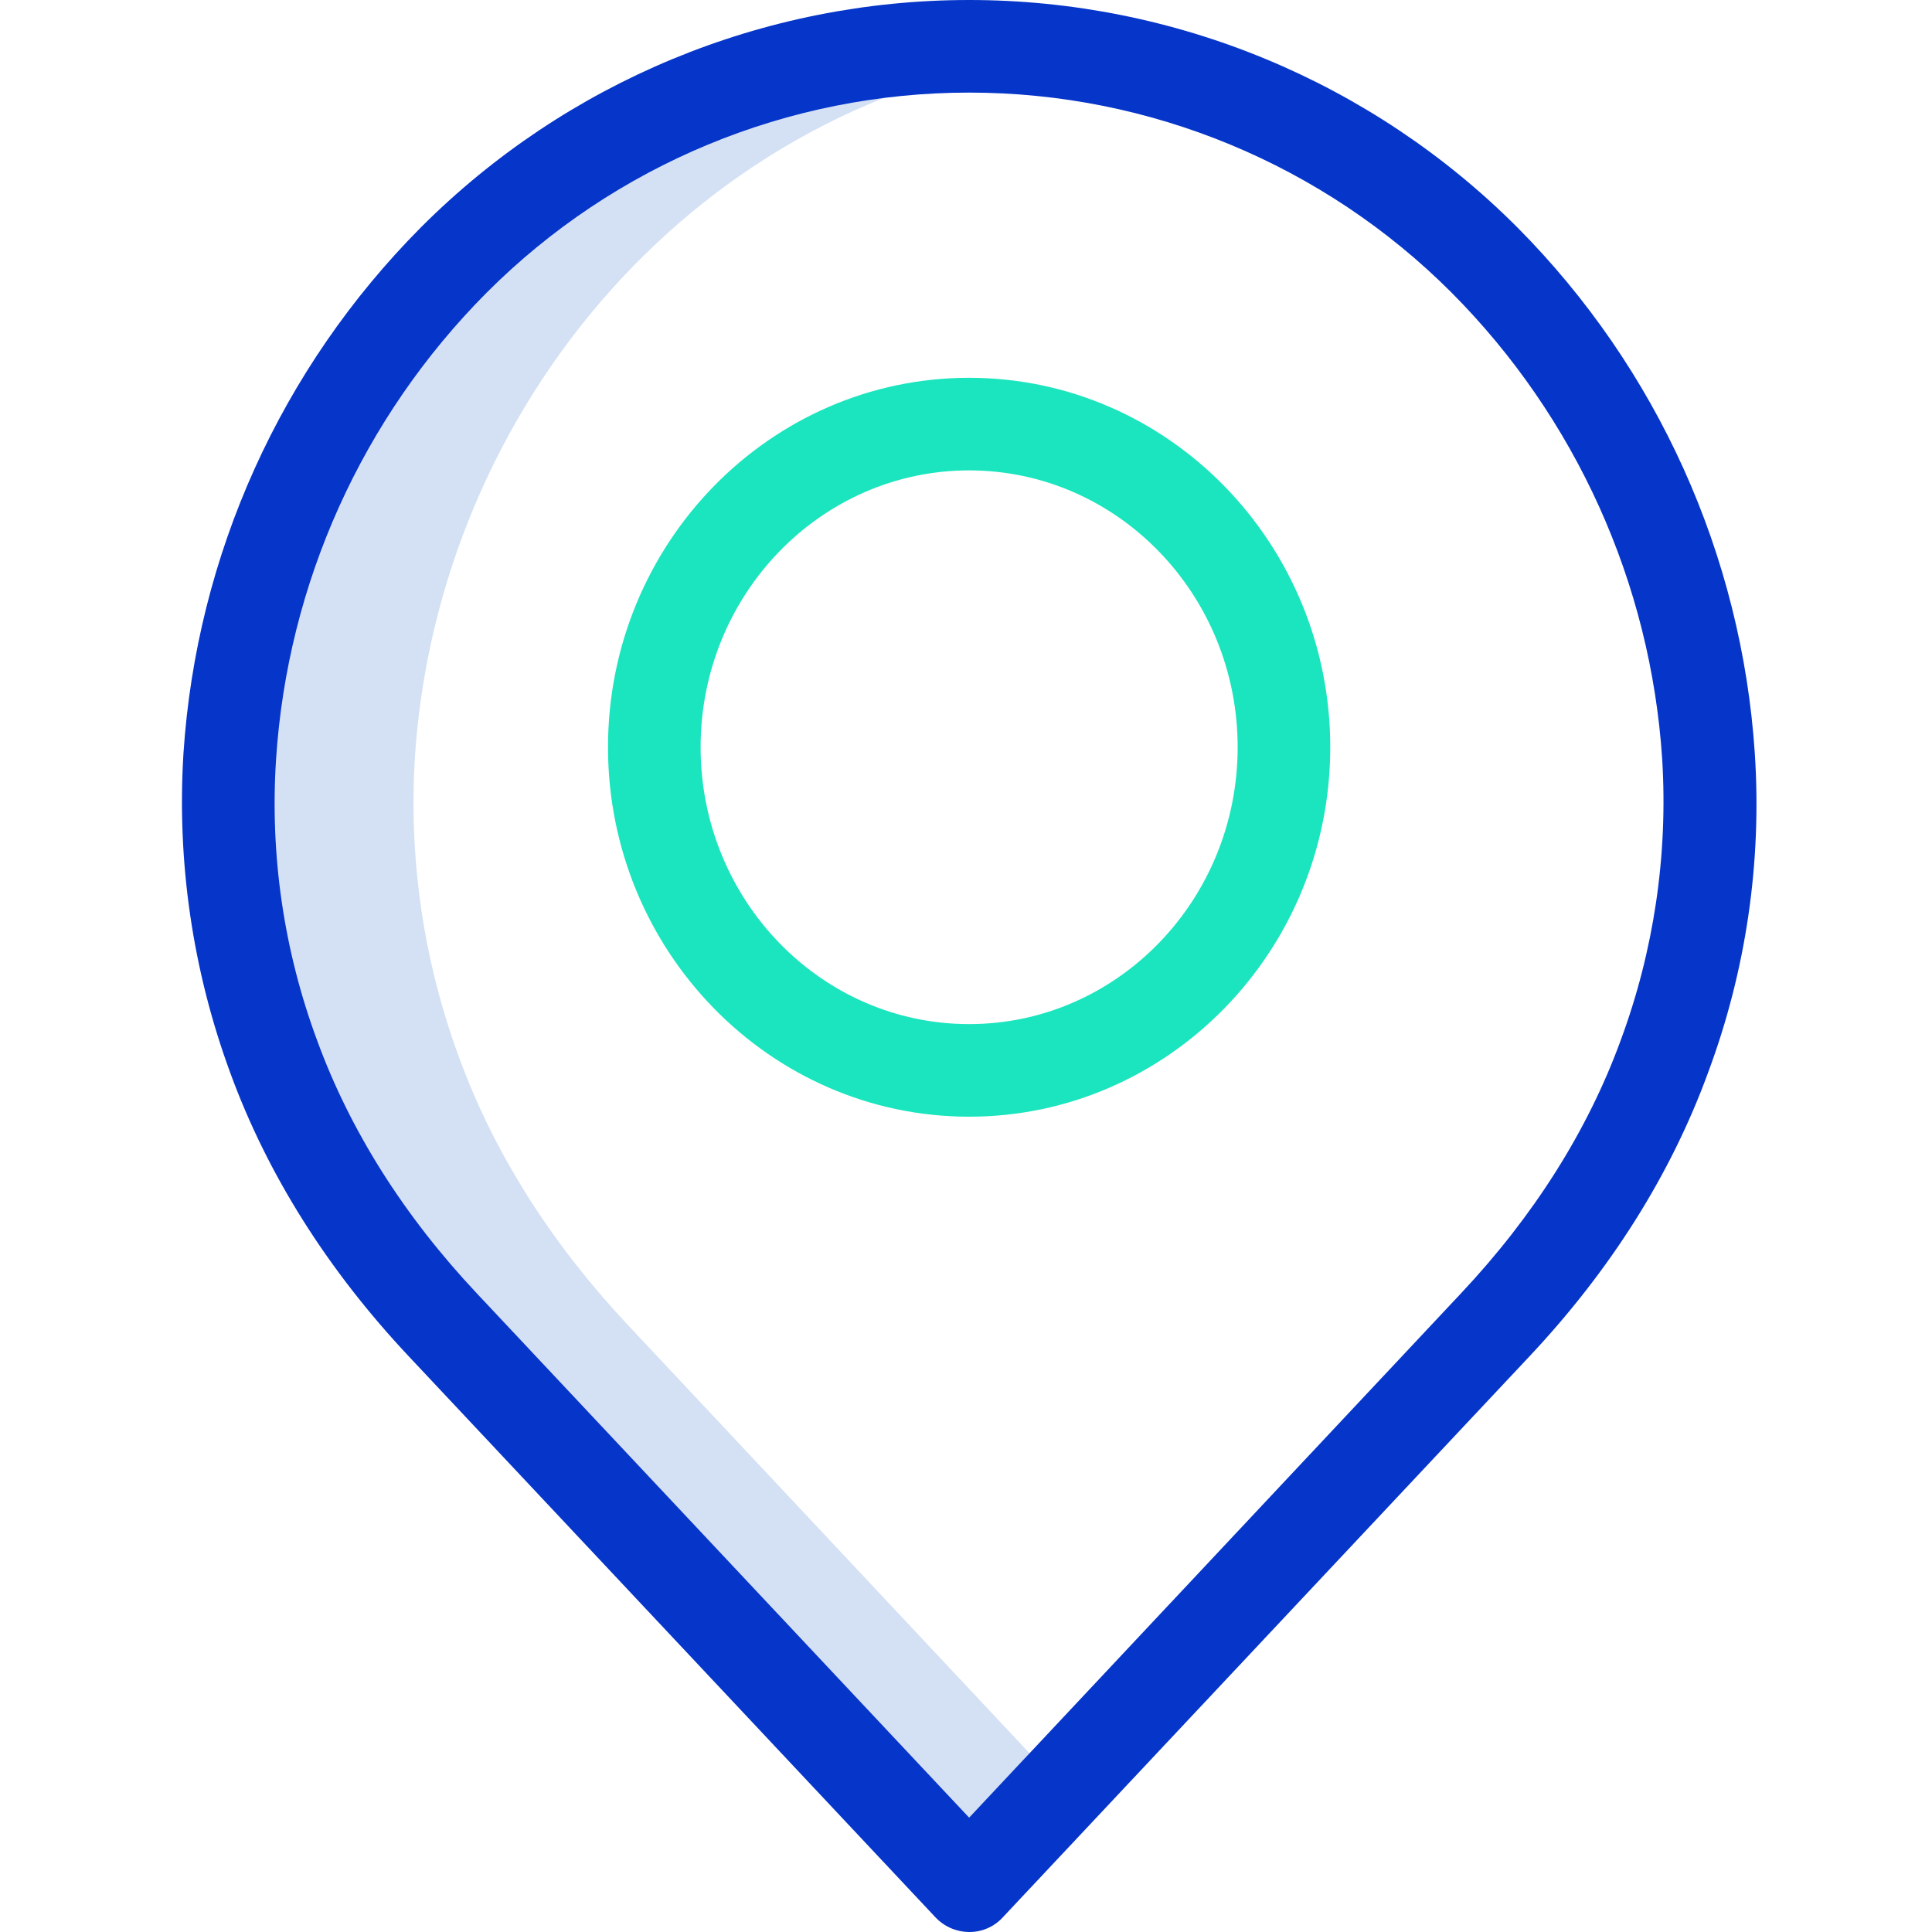 <svg height="417pt" viewBox="-39 0 417 417.301" width="417pt" xmlns="http://www.w3.org/2000/svg"><path d="m96.574 286.301c-15.801-16.801-28.699-36.301-36.598-58-7.648-20.738-10.883-42.844-9.5-64.902 5-75.098 60.797-142.297 139.699-152.098-6.637-.809-13.316-1.207-20-1.199-89.301 0-154.199 72-159.699 153.398-1.383 22.059 1.852 44.164 9.5 64.898 7.898 21.703 20.797 41.203 36.598 58l113.602 121 20-21.297zm0 0" fill="#d4e1f4"/><path d="m288.574 49.102c-31.383-31.438-73.98-49.102-118.398-49.102-44.422 0-87.016 17.664-118.402 49.102-30.258 30.426-48.48 70.777-51.297 113.598-1.457 23.453 1.984 46.949 10.098 69 8 21.902 21 42.602 38.699 61.402l113.602 121c1.891 2.023 4.531 3.18 7.301 3.199 2.777.027 5.438-1.137 7.301-3.199l113.598-121c17.699-18.801 30.699-39.5 38.699-61.402 8.215-22.023 11.656-45.543 10.102-69-2.84-42.812-21.059-83.16-51.301-113.598zm22.301 175.699c-7.102 19.398-18.699 37.801-34.5 54.598l-106.199 113.203-106.301-113.203c-15.801-16.797-27.398-35.199-34.5-54.598-7.215-19.414-10.246-40.133-8.898-60.801 2.473-37.996 18.637-73.809 45.5-100.801 27.621-27.656 65.109-43.199 104.199-43.199 39.09 0 76.574 15.543 104.199 43.199 26.859 26.992 43.027 62.805 45.5 100.801 1.27 20.672-1.797 41.383-9 60.801zm0 0" fill="#0635c9"/><path d="m170.176 81.602c-43 0-78 35.797-78 79.797s35 79.801 78 79.801 78-35.801 78-79.801-35-79.797-78-79.797zm0 139.598c-32 0-58-26.801-58-59.801s26-59.797 58-59.797 58 26.797 58 59.797-26 59.801-58 59.801zm0 0" fill="#1ae5be"/></svg>